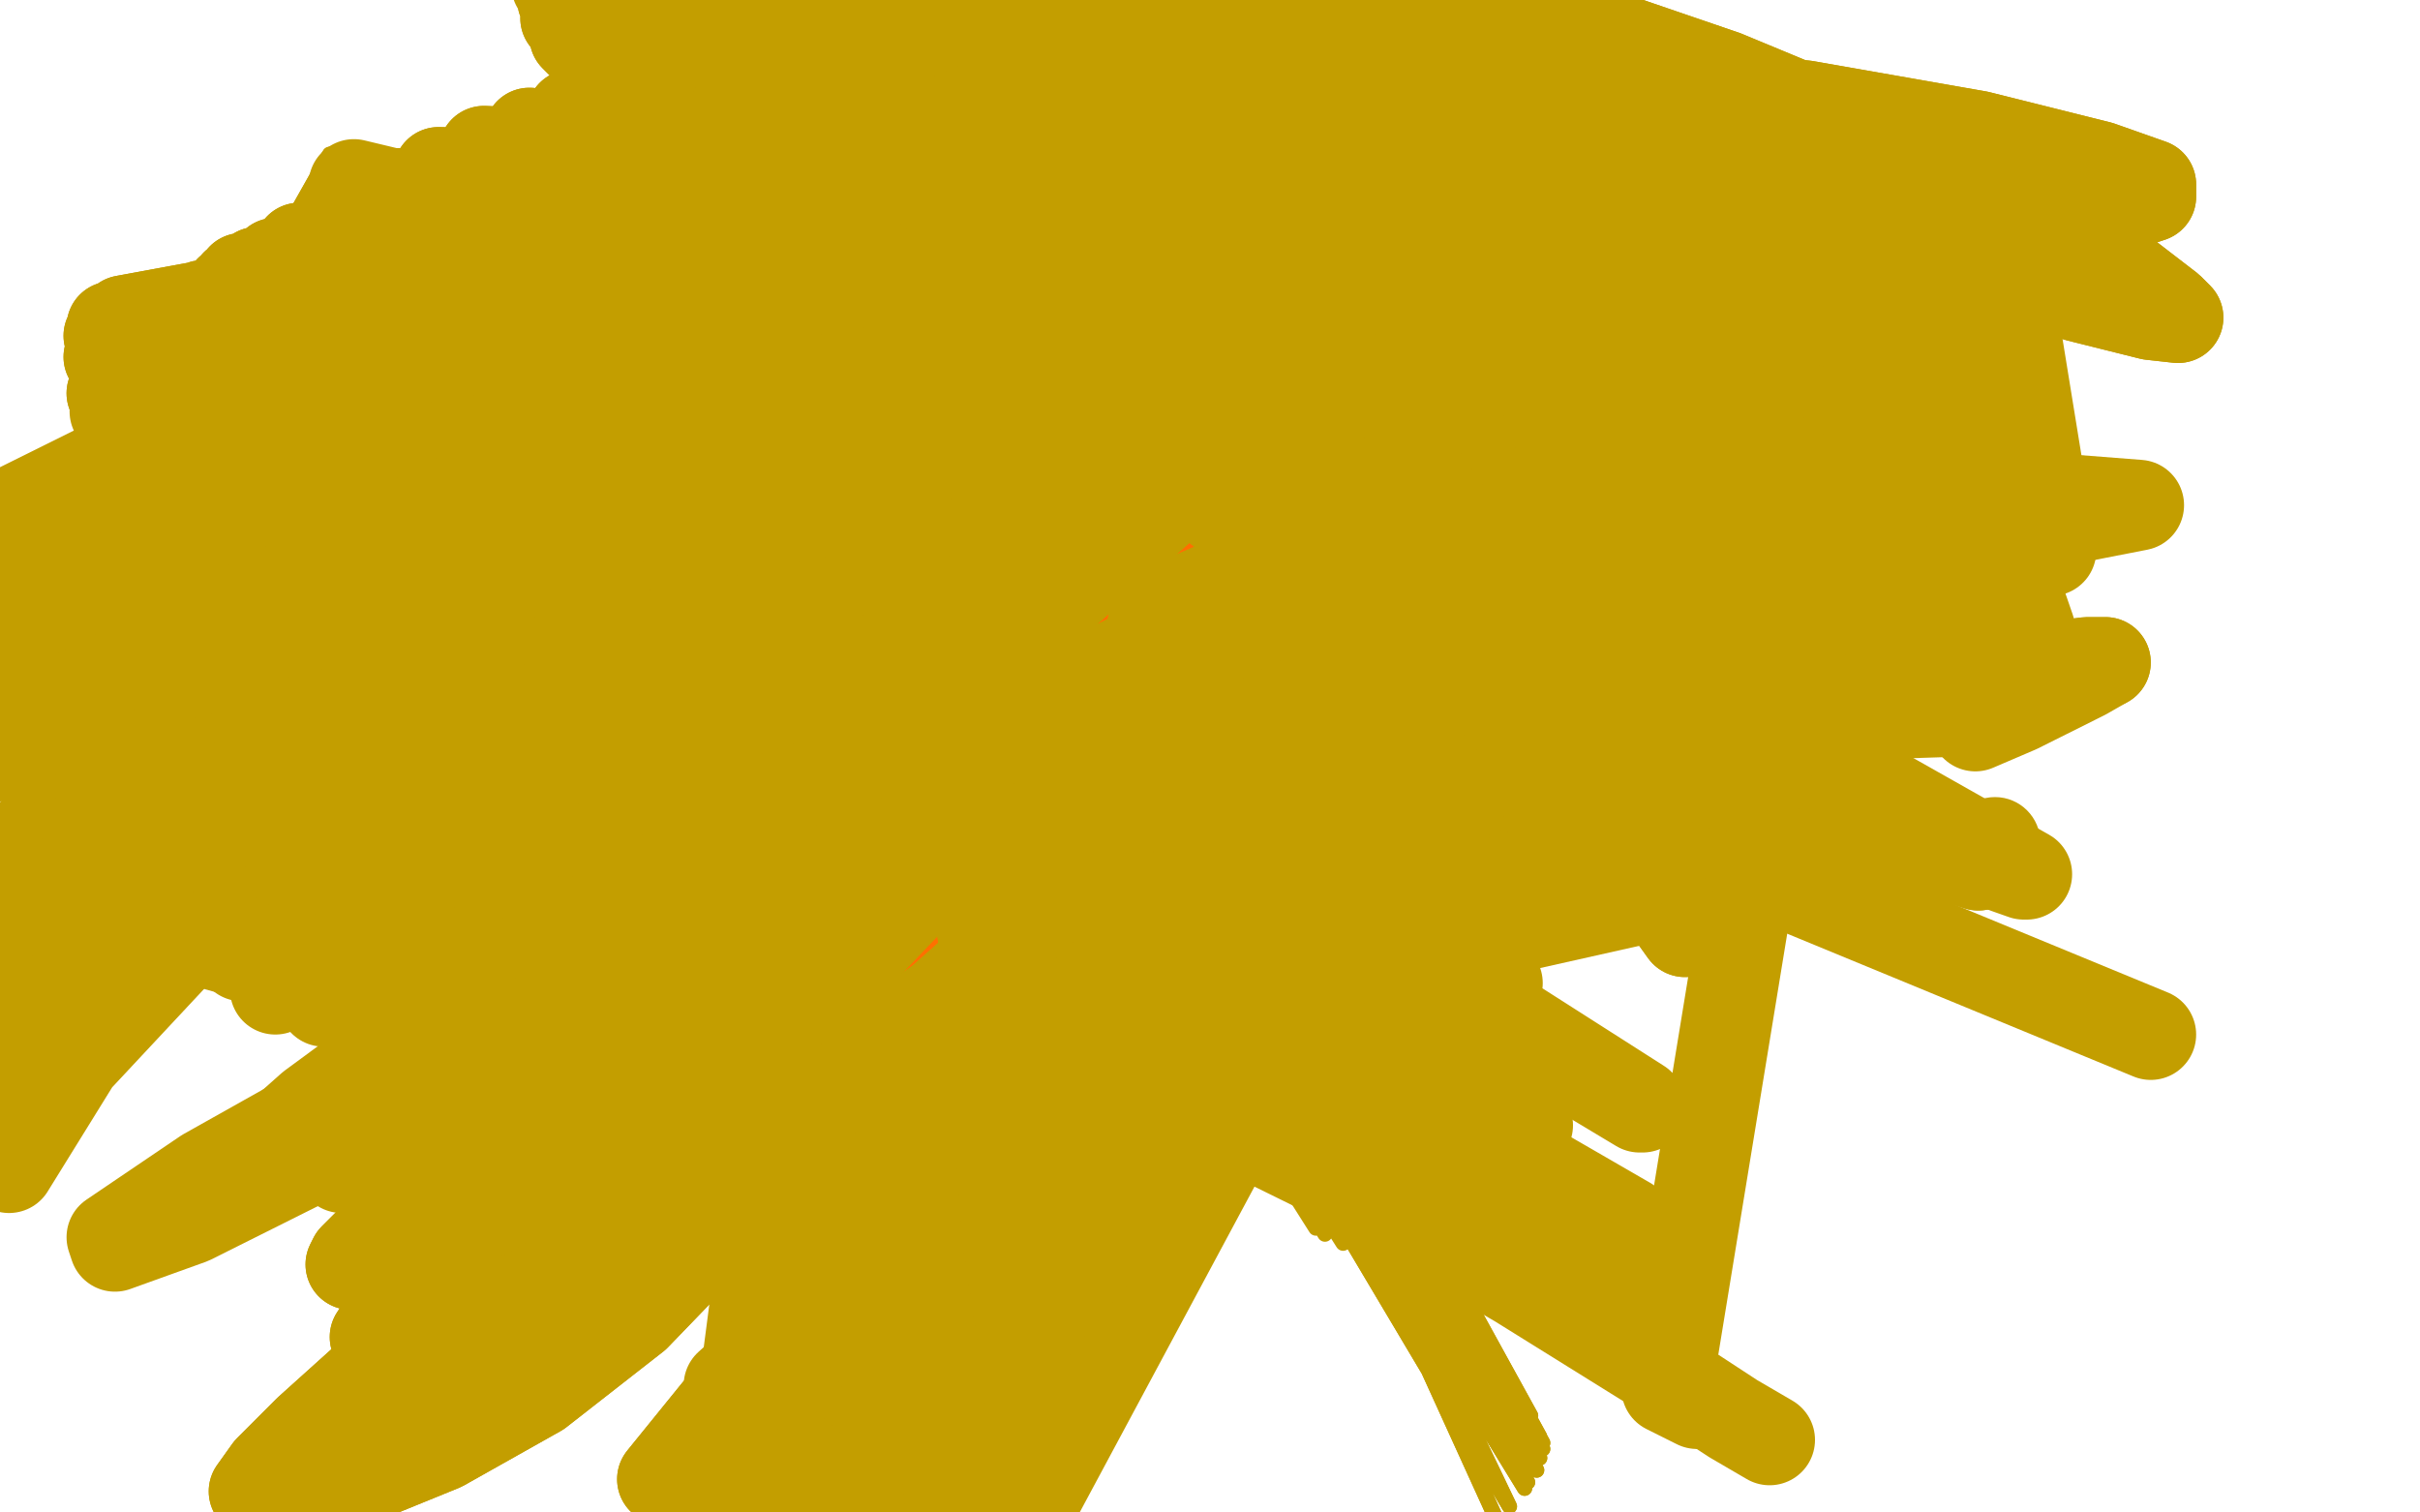 <?xml version="1.0" standalone="no"?>
<!DOCTYPE svg PUBLIC "-//W3C//DTD SVG 1.1//EN"
"http://www.w3.org/Graphics/SVG/1.1/DTD/svg11.dtd">

<svg width="800" height="500" version="1.1" xmlns="http://www.w3.org/2000/svg" xmlns:xlink="http://www.w3.org/1999/xlink" style="stroke-antialiasing: false"><desc>This SVG has been created on https://colorillo.com/</desc><rect x='0' y='0' width='800' height='500' style='fill: rgb(255,255,255); stroke-width:0' /><polyline points="494,505 495,503 495,503 307,90 307,90 109,51 109,51 35,182 35,182 216,22 216,22 499,498 499,498 304,91 304,91 109,54 109,54 35,185 35,185 216,22 216,22 504,492 301,92 108,58 35,189 216,22 505,490 300,92 108,59 36,190 216,22 508,486 299,92 108,59 37,191 216,22 509,482 299,91 108,60 37,193 216,22 510,479 299,91 108,60 38,195 216,22 510,477 299,91 108,60 38,196 216,22 509,475 299,91 108,60 39,197 216,22 506,470 299,92 108,61 40,198 217,22 506,468 299,92 108,61 40,198 217,22 501,462 301,93 108,62 42,202 217,23 499,459 303,95 108,63 45,205 218,25 498,457 305,96 109,64 46,206 219,26 493,452 311,101 109,67 51,212 220,31 489,449 316,104 110,70 54,216 221,34 487,447 318,105 110,70 55,217 221,35 482,443 322,109 111,73 58,221 222,38 475,436 327,115 113,78 63,230 222,44 470,431 331,120 114,82 68,238 222,48 465,427 335,126 116,88 74,246 223,53 460,424 339,132 119,94 80,256 224,59 454,419 343,139 122,103 85,267 226,66" style="fill: none; stroke: #c39e00; stroke-width: 5; stroke-linejoin: round; stroke-linecap: round; stroke-antialiasing: false; stroke-antialias: 0; opacity: 1.0"/>
<polyline points="494,505 495,503 495,503 307,90 307,90 109,51 109,51 35,182 35,182 216,22 216,22 499,498 499,498 304,91 304,91 109,54 109,54 35,185 35,185 216,22 504,492 301,92 108,58 35,189 216,22 505,490 300,92 108,59 36,190 216,22 508,486 299,92 108,59 37,191 216,22 509,482 299,91 108,60 37,193 216,22 510,479 299,91 108,60 38,195 216,22 510,477 299,91 108,60 38,196 216,22 509,475 299,91 108,60 39,197 216,22 506,470 299,92 108,61 40,198 217,22 506,468 299,92 108,61 40,198 217,22 501,462 301,93 108,62 42,202 217,23 499,459 303,95 108,63 45,205 218,25 498,457 305,96 109,64 46,206 219,26 493,452 311,101 109,67 51,212 220,31 489,449 316,104 110,70 54,216 221,34 487,447 318,105 110,70 55,217 221,35 482,443 322,109 111,73 58,221 222,38 475,436 327,115 113,78 63,230 222,44 470,431 331,120 114,82 68,238 222,48 465,427 335,126 116,88 74,246 223,53 460,424 339,132 119,94 80,256 224,59 454,419 343,139 122,103 85,267 226,66 452,417 346,143 124,107 89,273 227,69 444,411 350,152 132,124 98,295 232,82 438,408 352,159 139,139 105,311 236,92 435,406 354,163 143,146 109,319 240,97" style="fill: none; stroke: #c39e00; stroke-width: 5; stroke-linejoin: round; stroke-linecap: round; stroke-antialiasing: false; stroke-antialias: 0; opacity: 1.0"/>
<polyline points="11,250 13,251 13,251 69,119 69,119 458,399 458,399 305,146 305,146 182,70 182,70 21,257 21,257 70,120 70,120 458,401 458,401 316,156 316,156 193,76 193,76 59,276 59,276 74,121 74,121 455,402 455,402 339,187 339,187 214,92 214,92 82,286 82,286 81,125 81,125 454,403 454,403 353,210 353,210 227,102 227,102 101,293 101,293 93,130 93,130 452,405 452,405 365,234 365,234 239,111 239,111" style="fill: none; stroke: #c39e00; stroke-width: 5; stroke-linejoin: round; stroke-linecap: round; stroke-antialiasing: false; stroke-antialias: 0; opacity: 1.0"/>
<polyline points="11,250 13,251 13,251 69,119 69,119 458,399 458,399 305,146 305,146 182,70 182,70 21,257 21,257 70,120 70,120 458,401 458,401 316,156 316,156 193,76 193,76 59,276 59,276 74,121 74,121 455,402 455,402 339,187 339,187 214,92 214,92 82,286 82,286 81,125 81,125 454,403 454,403 353,210 353,210 227,102 227,102 101,293 101,293 93,130 93,130 452,405 452,405 365,234 365,234 239,111 117,299 104,135 450,406 375,260 251,119 131,305 115,139 448,407 383,288 262,128 138,306 120,141 447,408 387,302 269,132 152,313 131,146 446,409 391,331 280,141" style="fill: none; stroke: #c39e00; stroke-width: 5; stroke-linejoin: round; stroke-linecap: round; stroke-antialiasing: false; stroke-antialias: 0; opacity: 1.0"/>
<polyline points="67,136 77,133 77,133 -50,196 -50,196 388,268 388,268 89,131 89,131 -49,196 -49,196 389,267 389,267 106,130 -28,197 391,266 124,130 0,198 394,264 143,131 28,200 397,262 163,134 54,202 399,260 8,278 182,137 79,205 400,259 27,280 -18,392 198,141 102,208 400,258 48,280 -12,390 216,146 122,210 401,258 68,281 3,386" style="fill: none; stroke: #c39e00; stroke-width: 30; stroke-linejoin: round; stroke-linecap: round; stroke-antialiasing: false; stroke-antialias: 0; opacity: 1.0"/>
<polyline points="296,200 307,213 307,213 220,255 220,255 399,256 399,256 137,304 137,304 113,386 113,386 203,341 203,341" style="fill: none; stroke: #c39e00; stroke-width: 30; stroke-linejoin: round; stroke-linecap: round; stroke-antialiasing: false; stroke-antialias: 0; opacity: 1.0"/>
<polyline points="313,331 313,331 313,331 268,287 268,287 398,258 398,258 180,315 180,315 157,392 157,392 228,343 228,343 313,331 313,331 274,288 274,288 398,258 398,258 186,316 186,316 162,392 162,392 234,343 234,343 313,331 313,331 279,288 279,288 397,260 397,260 190,315 190,315 162,392 162,392 234,343 234,343 312,329 312,329 279,284 279,284 397,261 397,261 191,315 191,315 162,391 162,391 234,343 234,343 309,318 309,318 397,261 397,261 191,312 191,312 162,390 162,390 234,342 234,342 301,301 301,301 396,264 396,264 158,381 158,381 224,329 224,329 271,258 271,258 396,269 396,269 193,293 193,293" style="fill: none; stroke: #c39e00; stroke-width: 30; stroke-linejoin: round; stroke-linecap: round; stroke-antialiasing: false; stroke-antialias: 0; opacity: 1.0"/>
<polyline points="313,331 313,331 313,331 268,287 268,287 398,258 398,258 180,315 180,315 157,392 157,392 228,343 228,343 313,331 313,331 274,288 274,288 398,258 398,258 186,316 186,316 162,392 162,392 234,343 234,343 313,331 313,331 279,288 279,288 397,260 397,260 190,315 190,315 162,392 162,392 234,343 234,343 312,329 312,329 279,284 279,284 397,261 397,261 191,315 191,315 162,391 162,391 234,343 234,343 309,318 309,318 397,261 397,261 191,312 191,312 162,390 162,390 234,342 234,342 301,301 301,301 396,264 396,264 158,381 158,381 224,329 224,329 271,258 271,258 396,269 396,269 193,293 260,242 396,271 181,278" style="fill: none; stroke: #c39e00; stroke-width: 30; stroke-linejoin: round; stroke-linecap: round; stroke-antialiasing: false; stroke-antialias: 0; opacity: 1.0"/>
<circle cx="160.5" cy="126.5" r="15" style="fill: #c39e00; stroke-antialiasing: false; stroke-antialias: 0; opacity: 1.0"/>
<polyline points="165,121 43,165 293,104 13,301 178,112 45,166 313,106 18,303 200,103 54,168 345,114 31,305 226,98 72,170 380,126 53,308 253,100 100,174 414,143 80,316 268,102 116,176 430,153 94,321" style="fill: none; stroke: #c39e00; stroke-width: 30; stroke-linejoin: round; stroke-linecap: round; stroke-antialiasing: false; stroke-antialias: 0; opacity: 1.0"/>
<polyline points="381,138 395,144 395,144 297,239 297,239 558,264 558,264 228,363 228,363 405,150 405,150 313,252 313,252 567,282 567,282 236,364 236,364 409,152 409,152 318,258 318,258 570,291 570,291 240,365 240,365" style="fill: none; stroke: #c39e00; stroke-width: 30; stroke-linejoin: round; stroke-linecap: round; stroke-antialiasing: false; stroke-antialias: 0; opacity: 1.0"/>
<polyline points="355,126 372,130 372,130 91,327 91,327 224,90 224,90 100,177 100,177 494,364 494,364 383,133 383,133 107,331 107,331 236,95 236,95 108,178 108,178 493,364 493,364" style="fill: none; stroke: #c39e00; stroke-width: 30; stroke-linejoin: round; stroke-linecap: round; stroke-antialiasing: false; stroke-antialias: 0; opacity: 1.0"/>
<polyline points="100,297 99,302 99,302 482,331 482,331 191,74 191,74 96,163 96,163 336,91 336,91 104,315 104,315 482,331 482,331 195,74 195,74 100,165 100,165 342,96 342,96 119,334 119,334 481,331 481,331 206,74 206,74 116,176 116,176 356,103 356,103 138,355 138,355 479,332 479,332 224,78 224,78 141,191 141,191 374,113 374,113" style="fill: none; stroke: #c39e00; stroke-width: 30; stroke-linejoin: round; stroke-linecap: round; stroke-antialiasing: false; stroke-antialias: 0; opacity: 1.0"/>
<polyline points="100,297 99,302 99,302 482,331 482,331 191,74 191,74 96,163 96,163 336,91 336,91 104,315 104,315 482,331 482,331 195,74 195,74 100,165 100,165 342,96 342,96 119,334 119,334 481,331 481,331 206,74 206,74 116,176 116,176 356,103 356,103 138,355 138,355 479,332 479,332 224,78 224,78 141,191 141,191 374,113 148,364 478,333 234,81 156,199 383,119" style="fill: none; stroke: #c39e00; stroke-width: 30; stroke-linejoin: round; stroke-linecap: round; stroke-antialiasing: false; stroke-antialias: 0; opacity: 1.0"/>
<polyline points="119,301 126,301 126,301 381,141 381,141 504,372 504,372 131,301 131,301 390,142 390,142 505,372 505,372" style="fill: none; stroke: #c39e00; stroke-width: 30; stroke-linejoin: round; stroke-linecap: round; stroke-antialiasing: false; stroke-antialias: 0; opacity: 1.0"/>
<polyline points="165,302 184,307 184,307 450,162 450,162 333,125 333,125 240,197 240,197 205,316 469,174 350,137 258,208 229,327 491,193 374,155 283,223 251,340 515,217 398,176 309,241 271,352 537,241 423,200 333,258 289,364 558,270 448,225 354,273" style="fill: none; stroke: #c39e00; stroke-width: 30; stroke-linejoin: round; stroke-linecap: round; stroke-antialiasing: false; stroke-antialias: 0; opacity: 1.0"/>
<polyline points="165,302 184,307 184,307 450,162 450,162 333,125 333,125 240,197 205,316 469,174 350,137 258,208 229,327 491,193 374,155 283,223 251,340 515,217 398,176 309,241 271,352 537,241 423,200 333,258 289,364 558,270 448,225 354,273 298,369 568,285 460,237 365,281" style="fill: none; stroke: #c39e00; stroke-width: 30; stroke-linejoin: round; stroke-linecap: round; stroke-antialiasing: false; stroke-antialias: 0; opacity: 1.0"/>
<polyline points="409,261 401,258 401,258 374,246 374,246 323,228 323,228 264,211 264,211 216,202 216,202 188,198 188,198 175,197 175,197 182,198 218,208 284,230 355,258 415,284 459,306 485,319 495,325 491,321 465,306 420,284 362,258 305,238 262,225 237,219 229,219 248,226 303,247 376,278 445,311 495,339 527,357 542,366 543,366 542,365 495,335 446,308 363,276 338,269 294,258 267,253 255,252 264,260 303,283 391,334 443,367 475,388 482,394 483,399 469,392 432,374 380,350 296,319 251,308 237,307 217,305 219,306 247,313 337,334 378,349 452,377 508,401 542,415 553,417 538,404 493,378 427,348 355,325 295,311 255,306 237,306 247,312 293,325 368,350 480,397 504,408 539,425 555,431 549,425 517,404 465,377 406,353 352,336 315,327 296,323 297,325 324,335 377,357 442,389 502,424 547,452 573,469 585,476" style="fill: none; stroke: #c39e00; stroke-width: 30; stroke-linejoin: round; stroke-linecap: round; stroke-antialiasing: false; stroke-antialias: 0; opacity: 1.0"/>
<polyline points="561,464 551,459 551,459 607,117 607,117" style="fill: none; stroke: #c39e00; stroke-width: 30; stroke-linejoin: round; stroke-linecap: round; stroke-antialiasing: false; stroke-antialias: 0; opacity: 1.0"/>
<polyline points="609,203 612,203 612,203 615,202 615,202" style="fill: none; stroke: #c39e00; stroke-width: 30; stroke-linejoin: round; stroke-linecap: round; stroke-antialiasing: false; stroke-antialias: 0; opacity: 1.0"/>
<polyline points="618,191 617,191 617,191 616,192 616,192 614,193 614,193 612,193 612,193" style="fill: none; stroke: #c39e00; stroke-width: 30; stroke-linejoin: round; stroke-linecap: round; stroke-antialiasing: false; stroke-antialias: 0; opacity: 1.0"/>
<polyline points="612,199 615,202 615,202" style="fill: none; stroke: #c39e00; stroke-width: 30; stroke-linejoin: round; stroke-linecap: round; stroke-antialiasing: false; stroke-antialias: 0; opacity: 1.0"/>
<polyline points="659,224 664,223 672,222 682,220 690,219 694,219 696,219 696,219" style="fill: none; stroke: #c39e00; stroke-width: 30; stroke-linejoin: round; stroke-linecap: round; stroke-antialiasing: false; stroke-antialias: 0; opacity: 1.0"/>
<polyline points="664,223 672,222 682,220 690,219 694,219 696,219 696,219 689,223 667,234 653,240" style="fill: none; stroke: #c39e00; stroke-width: 30; stroke-linejoin: round; stroke-linecap: round; stroke-antialiasing: false; stroke-antialias: 0; opacity: 1.0"/>
<polyline points="613,233 613,234 613,234 613,233 613,233 613,232 613,232 613,233 613,233" style="fill: none; stroke: #c39e00; stroke-width: 30; stroke-linejoin: round; stroke-linecap: round; stroke-antialiasing: false; stroke-antialias: 0; opacity: 1.0"/>
<circle cx="659.5" cy="278.5" r="15" style="fill: #c39e00; stroke-antialiasing: false; stroke-antialias: 0; opacity: 1.0"/>
<polyline points="467,220 431,208 431,208 654,286 654,286 393,193 393,193 654,286 654,286 355,180 355,180 654,286 654,286 316,171 316,171 654,286 654,286 283,165 283,165 654,286 654,286" style="fill: none; stroke: #c39e00; stroke-width: 30; stroke-linejoin: round; stroke-linecap: round; stroke-antialiasing: false; stroke-antialias: 0; opacity: 1.0"/>
<polyline points="467,220 431,208 431,208 654,286 654,286 393,193 393,193 654,286 654,286 355,180 355,180 654,286 654,286 316,171 316,171 654,286 654,286 283,165 283,165 654,286 268,163 654,286" style="fill: none; stroke: #c39e00; stroke-width: 30; stroke-linejoin: round; stroke-linecap: round; stroke-antialiasing: false; stroke-antialias: 0; opacity: 1.0"/>
<polyline points="452,219 499,229 499,229 669,289 669,289 534,235 534,235 669,289 669,289 555,236 555,236 669,289 669,289 564,233 564,233 669,289 669,289 562,228 562,228 670,289 670,289 548,222 548,222 669,289 669,289 536,217 536,217 669,289 669,289" style="fill: none; stroke: #c39e00; stroke-width: 30; stroke-linejoin: round; stroke-linecap: round; stroke-antialiasing: false; stroke-antialias: 0; opacity: 1.0"/>
<polyline points="316,179 323,182 323,182 711,342 711,342" style="fill: none; stroke: #c39e00; stroke-width: 30; stroke-linejoin: round; stroke-linecap: round; stroke-antialiasing: false; stroke-antialias: 0; opacity: 1.0"/>
<polyline points="570,198 566,196 566,196 549,185 549,185 514,165 514,165 454,139 454,139 376,115 376,115 293,96 293,96 226,84 226,84 181,79 160,78 163,79 197,83 262,92 350,109 441,133 508,154 551,170 581,184 597,193 602,196 596,192 570,178 525,155 327,524 466,127 314,529 406,101 298,532 355,81 281,532 320,68 266,532 303,63 252,531 298,60 237,528" style="fill: none; stroke: #c39e00; stroke-width: 30; stroke-linejoin: round; stroke-linecap: round; stroke-antialiasing: false; stroke-antialias: 0; opacity: 1.0"/>
<polyline points="466,128 493,151 493,151 219,489 219,489 514,171 514,171 227,481 227,481" style="fill: none; stroke: #c39e00; stroke-width: 30; stroke-linejoin: round; stroke-linecap: round; stroke-antialiasing: false; stroke-antialias: 0; opacity: 1.0"/>
<polyline points="466,128 493,151 493,151 219,489 219,489 514,171 514,171 227,481 528,184 236,471 534,191 240,462 536,193 241,458" style="fill: none; stroke: #c39e00; stroke-width: 30; stroke-linejoin: round; stroke-linecap: round; stroke-antialiasing: false; stroke-antialias: 0; opacity: 1.0"/>
<polyline points="374,126 399,143 399,143 707,167 707,167 96,286 96,286" style="fill: none; stroke: #c39e00; stroke-width: 30; stroke-linejoin: round; stroke-linecap: round; stroke-antialiasing: false; stroke-antialias: 0; opacity: 1.0"/>
<polyline points="263,42 247,35 247,35 652,153 652,153 671,208 671,208 240,31 240,31 651,152 651,152 671,208 671,208 -12,246 -12,246 240,29 240,29 651,151 651,151 671,208 671,208 -12,247 -12,247" style="fill: none; stroke: #c39e00; stroke-width: 30; stroke-linejoin: round; stroke-linecap: round; stroke-antialiasing: false; stroke-antialias: 0; opacity: 1.0"/>
<polyline points="256,33 294,46 294,46 653,153 653,153 563,130 563,130 -10,248 -10,248 342,66 342,66 655,154 655,154 563,130 563,130 -7,249 -7,249" style="fill: none; stroke: #c39e00; stroke-width: 30; stroke-linejoin: round; stroke-linecap: round; stroke-antialiasing: false; stroke-antialias: 0; opacity: 1.0"/>
<polyline points="256,33 294,46 294,46 653,153 653,153 563,130 563,130 -10,248 -10,248 342,66 342,66 655,154 655,154 563,130 563,130 -7,249 384,89 656,154 563,131 -3,249 402,100 657,154 563,131 -1,250" style="fill: none; stroke: #c39e00; stroke-width: 30; stroke-linejoin: round; stroke-linecap: round; stroke-antialiasing: false; stroke-antialias: 0; opacity: 1.0"/>
<polyline points="426,129 426,132 426,132 665,193 665,193 566,138 566,138 12,252 12,252" style="fill: none; stroke: #c39e00; stroke-width: 30; stroke-linejoin: round; stroke-linecap: round; stroke-antialiasing: false; stroke-antialias: 0; opacity: 1.0"/>
<polyline points="409,138 409,138 409,138 663,193 663,193 562,139 562,139 16,253 16,253" style="fill: none; stroke: #c39e00; stroke-width: 30; stroke-linejoin: round; stroke-linecap: round; stroke-antialiasing: false; stroke-antialias: 0; opacity: 1.0"/>
<polyline points="389,130 380,126 380,126 638,167 638,167 544,142 544,142 22,255 22,255 652,235 652,235" style="fill: none; stroke: #c39e00; stroke-width: 30; stroke-linejoin: round; stroke-linecap: round; stroke-antialiasing: false; stroke-antialias: 0; opacity: 1.0"/>
<polyline points="294,91 271,83 271,83 612,170 612,170 513,147 513,147 33,260 33,260 624,225 624,225" style="fill: none; stroke: #c39e00; stroke-width: 30; stroke-linejoin: round; stroke-linecap: round; stroke-antialiasing: false; stroke-antialias: 0; opacity: 1.0"/>
<polyline points="190,66 163,63 163,63 605,232 605,232 491,154 491,154 52,266 52,266 596,180 596,180 140,62 140,62 603,230 603,230 486,156 486,156 55,267 55,267 589,174 589,174" style="fill: none; stroke: #c39e00; stroke-width: 30; stroke-linejoin: round; stroke-linecap: round; stroke-antialiasing: false; stroke-antialias: 0; opacity: 1.0"/>
<polyline points="190,66 163,63 163,63 605,232 605,232 491,154 491,154 52,266 52,266 596,180 596,180 140,62 140,62 603,230 603,230 486,156 486,156 55,267 55,267 589,174 117,61 602,229 481,157 60,267 583,169" style="fill: none; stroke: #c39e00; stroke-width: 30; stroke-linejoin: round; stroke-linecap: round; stroke-antialiasing: false; stroke-antialias: 0; opacity: 1.0"/>
<polyline points="108,112 111,111 111,111 569,78 569,78 657,105 657,105 666,179 666,179 115,109 115,109 558,80 558,80 648,105 648,105 657,177 657,177" style="fill: none; stroke: #c39e00; stroke-width: 30; stroke-linejoin: round; stroke-linecap: round; stroke-antialiasing: false; stroke-antialias: 0; opacity: 1.0"/>
<polyline points="186,117 191,116 191,116 571,77 571,77 678,182 678,182 665,102 665,102 216,113 216,113 557,83 557,83 664,178 664,178 646,104 646,104" style="fill: none; stroke: #c39e00; stroke-width: 30; stroke-linejoin: round; stroke-linecap: round; stroke-antialiasing: false; stroke-antialias: 0; opacity: 1.0"/>
<polyline points="290,77 290,77 290,77 616,107 616,107 290,77 290,77 614,107 614,107" style="fill: none; stroke: #c39e00; stroke-width: 30; stroke-linejoin: round; stroke-linecap: round; stroke-antialiasing: false; stroke-antialias: 0; opacity: 1.0"/>
<polyline points="245,63 245,63 245,63 244,62 244,62 244,59 244,59 243,57 243,55 243,54 242,53 240,52 236,49 229,44" style="fill: none; stroke: #c39e00; stroke-width: 30; stroke-linejoin: round; stroke-linecap: round; stroke-antialiasing: false; stroke-antialias: 0; opacity: 1.0"/>
<polyline points="195,17 190,12 190,12 427,12 427,12 187,6 187,6 416,12 416,12 186,0 186,0 394,11 394,11" style="fill: none; stroke: #c39e00; stroke-width: 30; stroke-linejoin: round; stroke-linecap: round; stroke-antialiasing: false; stroke-antialias: 0; opacity: 1.0"/>
<polyline points="195,17 190,12 190,12 427,12 427,12 187,6 187,6 416,12 416,12 186,0 186,0 394,11 184,-5 364,11 182,-10 327,10 180,-12 308,10" style="fill: none; stroke: #c39e00; stroke-width: 30; stroke-linejoin: round; stroke-linecap: round; stroke-antialiasing: false; stroke-antialias: 0; opacity: 1.0"/>
<polyline points="296,193 296,193 296,193 305,112 305,112 296,193 296,193 310,119 310,119" style="fill: none; stroke: #c39e00; stroke-width: 30; stroke-linejoin: round; stroke-linecap: round; stroke-antialiasing: false; stroke-antialias: 0; opacity: 1.0"/>
<polyline points="392,75 394,74 394,74 406,71 428,68 458,65 491,63 527,64 559,65 583,67 596,69 600,70 590,69 553,68 495,67 430,68" style="fill: none; stroke: #c39e00; stroke-width: 30; stroke-linejoin: round; stroke-linecap: round; stroke-antialiasing: false; stroke-antialias: 0; opacity: 1.0"/>
<polyline points="370,70 319,74 201,29 279,76 203,31 255,76 204,33 248,76 206,34 263,72 201,35 305,66 189,38 363,63 175,44 422,63 160,50 469,64 145,57 501,67 132,64 517,70 120,70 524,71 109,77 523,72 99,82 508,72 91,87 473,73 85,90 417,75 80,92 348,78 78,94 279,84 76,96 220,91 74,98 182,95 71,100 166,95 67,101 173,89 59,103 206,77 49,105 258,66 41,106 315,60 37,108 366,59 36,111 404,61 36,118 431,64 37,130" style="fill: none; stroke: #c39e00; stroke-width: 30; stroke-linejoin: round; stroke-linecap: round; stroke-antialiasing: false; stroke-antialias: 0; opacity: 1.0"/>
<polyline points="319,74 201,29 279,76 203,31 255,76 204,33 248,76 206,34 263,72 201,35 305,66 189,38 363,63 175,44 422,63 160,50 469,64 145,57 501,67 132,64 517,70 120,70 524,71 109,77 523,72 99,82 508,72 91,87 473,73 85,90 417,75 80,92 348,78 78,94 279,84 76,96 220,91 74,98 182,95 71,100 166,95 67,101 173,89 59,103 206,77 49,105 258,66 41,106 315,60 37,108 366,59 36,111 404,61 36,118 431,64 37,130 441,66 38,136" style="fill: none; stroke: #c39e00; stroke-width: 30; stroke-linejoin: round; stroke-linecap: round; stroke-antialiasing: false; stroke-antialias: 0; opacity: 1.0"/>
<polyline points="242,38 242,38 242,38 245,38 245,38 257,39 257,39 279,41 279,41 309,45 309,45 344,51 344,51 381,59 381,59" style="fill: none; stroke: #c39e00; stroke-width: 30; stroke-linejoin: round; stroke-linecap: round; stroke-antialiasing: false; stroke-antialias: 0; opacity: 1.0"/>
<polyline points="242,38 242,38 242,38 245,38 245,38 257,39 257,39 279,41 279,41 309,45 309,45 344,51 344,51 381,59 415,68 430,73" style="fill: none; stroke: #c39e00; stroke-width: 30; stroke-linejoin: round; stroke-linecap: round; stroke-antialiasing: false; stroke-antialias: 0; opacity: 1.0"/>
<polyline points="255,38 256,38 256,38 259,38 259,38 271,38 271,38 293,38 293,38 320,39 320,39 352,42 352,42 385,46 385,46" style="fill: none; stroke: #c39e00; stroke-width: 30; stroke-linejoin: round; stroke-linecap: round; stroke-antialiasing: false; stroke-antialias: 0; opacity: 1.0"/>
<polyline points="255,38 256,38 256,38 259,38 259,38 271,38 271,38 293,38 293,38 320,39 320,39 352,42 352,42 385,46 418,51 450,61 480,72 494,78" style="fill: none; stroke: #c39e00; stroke-width: 30; stroke-linejoin: round; stroke-linecap: round; stroke-antialiasing: false; stroke-antialias: 0; opacity: 1.0"/>
<polyline points="468,124 463,130 463,130 447,144 447,144 416,167 416,167 372,198 372,198 319,239 319,239 257,286 257,286 186,336 186,336" style="fill: none; stroke: #c39e00; stroke-width: 30; stroke-linejoin: round; stroke-linecap: round; stroke-antialiasing: false; stroke-antialias: 0; opacity: 1.0"/>
<polyline points="468,124 463,130 463,130 447,144 447,144 416,167 416,167 372,198 372,198 319,239 319,239 257,286 257,286 186,336 115,377 63,403 38,412 37,409 68,388 141,347 189,322" style="fill: none; stroke: #c39e00; stroke-width: 30; stroke-linejoin: round; stroke-linecap: round; stroke-antialiasing: false; stroke-antialias: 0; opacity: 1.0"/>
<polyline points="512,173 506,176 506,176 488,184 488,184 447,198 447,198 383,220 383,220 306,248 306,248 228,284 228,284 156,327 156,327" style="fill: none; stroke: #c39e00; stroke-width: 30; stroke-linejoin: round; stroke-linecap: round; stroke-antialiasing: false; stroke-antialias: 0; opacity: 1.0"/>
<polyline points="512,173 506,176 506,176 488,184 488,184 447,198 447,198 383,220 383,220 306,248 306,248 228,284 228,284 156,327 103,366 76,390 74,397 100,381 156,342 191,317" style="fill: none; stroke: #c39e00; stroke-width: 30; stroke-linejoin: round; stroke-linecap: round; stroke-antialiasing: false; stroke-antialias: 0; opacity: 1.0"/>
<polyline points="395,137 395,137 395,137 394,139 394,139 390,143 390,143 380,150 380,150 365,160 365,160 349,167 349,167 337,170 337,170" style="fill: none; stroke: #c39e00; stroke-width: 30; stroke-linejoin: round; stroke-linecap: round; stroke-antialiasing: false; stroke-antialias: 0; opacity: 1.0"/>
<polyline points="395,137 395,137 395,137 394,139 394,139 390,143 390,143 380,150 380,150 365,160 365,160 349,167 349,167 337,170 331,168 329,162 330,157" style="fill: none; stroke: #c39e00; stroke-width: 30; stroke-linejoin: round; stroke-linecap: round; stroke-antialiasing: false; stroke-antialias: 0; opacity: 1.0"/>
<polyline points="482,109 487,117 487,117 143,420 143,420 496,130 496,130 153,425 153,425 505,143 505,143 167,429 167,429 510,152 510,152 181,431 181,431 510,159 510,159 191,429 191,429 506,165 506,165 198,424 198,424" style="fill: none; stroke: #ff6f00; stroke-width: 30; stroke-linejoin: round; stroke-linecap: round; stroke-antialiasing: false; stroke-antialias: 0; opacity: 1.0"/>
<polyline points="482,109 487,117 487,117 143,420 143,420 496,130 496,130 153,425 153,425 505,143 505,143 167,429 167,429 510,152 510,152 181,431 181,431 510,159 510,159 191,429 191,429 506,165 506,165 198,424 500,171 205,417 489,180 215,409 473,194 227,402 458,211 242,401 446,230 264,408 439,258 294,423 437,274 311,432" style="fill: none; stroke: #ff6f00; stroke-width: 30; stroke-linejoin: round; stroke-linecap: round; stroke-antialiasing: false; stroke-antialias: 0; opacity: 1.0"/>
<polyline points="431,250 428,268 428,268 422,288 422,288 413,308 413,308 400,323 400,323 385,333 385,333 366,335 366,335 350,331 350,331 336,323 327,313 325,303 330,291 341,277 356,260 376,243 399,228 425,217 450,213 471,215 482,223 484,234 475,244 454,254 425,262 391,269 355,275 324,280 298,284 281,286 275,286 277,284 289,279 311,272 338,264 366,258 391,252 412,249 426,249 434,255 432,275 419,315 396,363 368,407 339,442 313,463 292,466 276,452 269,426 271,399 283,372 301,345 327,318 357,290 387,265 418,244 443,228 461,220 473,219 476,223 473,236 460,258 441,286 419,318 396,351 375,380 357,401 346,413 339,418 337,415 343,402 357,378 374,347 393,314 412,280 430,250 445,225 455,208 461,197 463,193 461,195 452,205 435,227 412,257 388,288 366,318 349,344 336,362 328,374 324,381 324,383 324,383 327,381 331,378 339,369 350,353 363,334 374,314 385,293 394,275 400,258 405,246 409,238 409,233 409,232 407,234 402,243 389,263 370,292 351,324 332,357 315,385 297,409 279,429" style="fill: none; stroke: #c39e00; stroke-width: 30; stroke-linejoin: round; stroke-linecap: round; stroke-antialiasing: false; stroke-antialias: 0; opacity: 1.0"/>
<polyline points="431,250 428,268 428,268 422,288 422,288 413,308 413,308 400,323 400,323 385,333 385,333 366,335 366,335 350,331 336,323 327,313 325,303 330,291 341,277 356,260 376,243 399,228 425,217 450,213 471,215 482,223 484,234 475,244 454,254 425,262 391,269 355,275 324,280 298,284 281,286 275,286 277,284 289,279 311,272 338,264 366,258 391,252 412,249 426,249 434,255 432,275 419,315 396,363 368,407 339,442 313,463 292,466 276,452 269,426 271,399 283,372 301,345 327,318 357,290 387,265 418,244 443,228 461,220 473,219 476,223 473,236 460,258 441,286 419,318 396,351 375,380 357,401 346,413 339,418 337,415 343,402 357,378 374,347 393,314 412,280 430,250 445,225 455,208 461,197 463,193 461,195 452,205 435,227 412,257 388,288 366,318 349,344 336,362 328,374 324,381 324,383 324,383 327,381 331,378 339,369 350,353 363,334 374,314 385,293 394,275 400,258 405,246 409,238 409,233 409,232 407,234 402,243 389,263 370,292 351,324 332,357 315,385 297,409 279,429 262,444 251,454 244,461 241,464 240,465" style="fill: none; stroke: #c39e00; stroke-width: 30; stroke-linejoin: round; stroke-linecap: round; stroke-antialiasing: false; stroke-antialias: 0; opacity: 1.0"/>
<polyline points="292,452 289,447 289,447 286,442 286,442 262,414 262,414 242,393 242,393 216,373 216,373 182,354 182,354 143,336 143,336" style="fill: none; stroke: #c39e00; stroke-width: 30; stroke-linejoin: round; stroke-linecap: round; stroke-antialiasing: false; stroke-antialias: 0; opacity: 1.0"/>
<polyline points="292,452 289,447 289,447 286,442 286,442 262,414 262,414 242,393 242,393 216,373 216,373 182,354 182,354 143,336 102,321 59,309 18,301 -22,295 -41,292" style="fill: none; stroke: #c39e00; stroke-width: 30; stroke-linejoin: round; stroke-linecap: round; stroke-antialiasing: false; stroke-antialias: 0; opacity: 1.0"/>
<polyline points="396,198 393,201 393,201 386,206 386,206 378,214 378,214 371,223 371,223 368,228 368,228 367,230 367,230 369,229 369,229 375,226 386,219 404,211 423,202 444,193 463,184 480,174 495,165 504,159 508,156 510,155 508,155 502,156 489,160 471,166 452,174 434,184 418,192 406,199 398,203 395,204 394,204 397,201 403,197 414,191 430,184 446,175 461,167 471,162 477,159 480,157 478,158 474,161 464,167 450,174 435,181 422,186 411,190 402,194 395,197 390,199 386,202 383,204 382,206 381,207 383,206 386,204 390,201 395,198 400,196 406,193 412,191 417,189 419,188 421,188 419,189 411,195 396,204 375,217 353,228 331,237 309,246 279,256 271,259 255,264 243,266 236,267 233,267 234,267 238,267 243,265 251,265 269,263 294,261 314,258 326,256 335,256 342,256 347,254 351,253 353,252 355,251 358,250 363,248 369,246 375,244 380,244 381,245 380,251 369,273 361,282 346,299 329,315 311,331 291,345" style="fill: none; stroke: #c39e00; stroke-width: 30; stroke-linejoin: round; stroke-linecap: round; stroke-antialiasing: false; stroke-antialias: 0; opacity: 1.0"/>
<polyline points="396,198 393,201 393,201 386,206 386,206 378,214 378,214 371,223 371,223 368,228 368,228 367,230 367,230 369,229 375,226 386,219 404,211 423,202 444,193 463,184 480,174 495,165 504,159 508,156 510,155 508,155 502,156 489,160 471,166 452,174 434,184 418,192 406,199 398,203 395,204 394,204 397,201 403,197 414,191 430,184 446,175 461,167 471,162 477,159 480,157 478,158 474,161 464,167 450,174 435,181 422,186 411,190 402,194 395,197 390,199 386,202 383,204 382,206 381,207 383,206 386,204 390,201 395,198 400,196 406,193 412,191 417,189 419,188 421,188 419,189 411,195 396,204 375,217 353,228 331,237 309,246 279,256 271,259 255,264 243,266 236,267 233,267 234,267 238,267 243,265 251,265 269,263 294,261 314,258 326,256 335,256 342,256 347,254 351,253 353,252 355,251 358,250 363,248 369,246 375,244 380,244 381,245 380,251 369,273 361,282 346,299 329,315 311,331 291,345 272,358 255,369 240,378 227,383 218,386 215,386" style="fill: none; stroke: #c39e00; stroke-width: 30; stroke-linejoin: round; stroke-linecap: round; stroke-antialiasing: false; stroke-antialias: 0; opacity: 1.0"/>
<polyline points="560,141 560,141 560,141 550,140 550,140 523,135 523,135 485,126 485,126 443,115 443,115 404,106 404,106 372,102 372,102 352,102 342,104 343,113 359,131 386,155 421,182 454,206 478,222 492,229 497,228 488,212 465,182 434,146 403,115 378,94 363,82 357,79 363,85 386,109 426,154 471,205 510,250 536,282 552,301 557,308 549,295 524,257 484,205 437,153 389,108 346,75 314,54 296,45 292,46 308,63 345,93 394,133 446,174 493,211 532,239 560,256 577,262 584,257 579,239 563,211 538,180 506,148 473,118 445,94 424,81 413,75 419,83 443,111 478,151 514,192 543,226 563,250 572,260 569,254 553,230 525,195 494,157 463,124" style="fill: none; stroke: #c39e00; stroke-width: 30; stroke-linejoin: round; stroke-linecap: round; stroke-antialiasing: false; stroke-antialias: 0; opacity: 1.0"/>
<polyline points="560,141 560,141 560,141 550,140 550,140 523,135 523,135 485,126 485,126 443,115 443,115 404,106 404,106 372,102 352,102 342,104 343,113 359,131 386,155 421,182 454,206 478,222 492,229 497,228 488,212 465,182 434,146 403,115 378,94 363,82 357,79 363,85 386,109 426,154 471,205 510,250 536,282 552,301 557,308 549,295 524,257 484,205 437,153 389,108 346,75 314,54 296,45 292,46 308,63 345,93 394,133 446,174 493,211 532,239 560,256 577,262 584,257 579,239 563,211 538,180 506,148 473,118 445,94 424,81 413,75 419,83 443,111 478,151 514,192 543,226 563,250 572,260 569,254 553,230 525,195 494,157 463,124 436,99 417,85 406,78 403,77" style="fill: none; stroke: #c39e00; stroke-width: 30; stroke-linejoin: round; stroke-linecap: round; stroke-antialiasing: false; stroke-antialias: 0; opacity: 1.0"/>
<polyline points="487,161 487,163 487,163 489,169 489,169 496,186 496,186 509,213 509,213 525,245 525,245 541,273 541,273 547,284 547,284" style="fill: none; stroke: #c39e00; stroke-width: 30; stroke-linejoin: round; stroke-linecap: round; stroke-antialiasing: false; stroke-antialias: 0; opacity: 1.0"/>
<polyline points="468,91 468,92 468,92 469,98 469,98 474,108 474,108 483,124 483,124 495,141 495,141 506,157 506,157 516,174 521,181" style="fill: none; stroke: #c39e00; stroke-width: 30; stroke-linejoin: round; stroke-linecap: round; stroke-antialiasing: false; stroke-antialias: 0; opacity: 1.0"/>
<polyline points="468,91 468,92 468,92 469,98 469,98 474,108 474,108 483,124 483,124 495,141 495,141 506,157 506,157 516,174 516,174" style="fill: none; stroke: #c39e00; stroke-width: 30; stroke-linejoin: round; stroke-linecap: round; stroke-antialiasing: false; stroke-antialias: 0; opacity: 1.0"/>
<polyline points="457,80 458,81 458,81 463,88 463,88 475,102 475,102 493,126 493,126 517,159 517,159 542,198 542,198 563,239 563,239" style="fill: none; stroke: #c39e00; stroke-width: 30; stroke-linejoin: round; stroke-linecap: round; stroke-antialiasing: false; stroke-antialias: 0; opacity: 1.0"/>
<polyline points="457,80 458,81 458,81 463,88 463,88 475,102 475,102 493,126 493,126 517,159 517,159 542,198 542,198 563,239 573,260" style="fill: none; stroke: #c39e00; stroke-width: 30; stroke-linejoin: round; stroke-linecap: round; stroke-antialiasing: false; stroke-antialias: 0; opacity: 1.0"/>
<polyline points="441,64 441,64 441,64 441,65 441,65 443,70 443,70 449,81 449,81 461,102 461,102 470,116 470,116" style="fill: none; stroke: #c39e00; stroke-width: 30; stroke-linejoin: round; stroke-linecap: round; stroke-antialiasing: false; stroke-antialias: 0; opacity: 1.0"/>
<polyline points="263,286 263,287 263,287 262,290 262,290 258,300 258,300 250,317 250,317 237,336 237,336 222,353 222,353 206,370 190,385 175,397 163,407 156,414 152,416 152,416 154,414 164,406 180,394 199,379 218,366 235,356 248,349 257,346 260,345 260,347 255,354 240,369 220,390 198,410 177,427 158,442 143,452 134,456 130,457 133,453 145,443 165,427 190,410 216,393 239,379 258,369 271,363 277,360 279,361 273,366 260,381 238,406 210,435 178,460 146,478 119,489 99,494 87,494 84,493 89,486 102,473 122,455 144,435 167,414 191,396 212,381 228,370 239,363 245,361 246,362 244,364 234,372 217,385 197,401 176,416 156,428 141,437 131,442 125,444 124,442 126,439 132,429 141,412 152,392 161,373 169,356 175,343 182,333 186,329 189,327 189,328 187,333 182,345 172,362 160,381 148,396 135,407 125,415 119,418 116,418 117,416 124,409 137,397 154,381 173,363 193,345 215,327 237,312 257,299 274,289 286,282 293,279 296,278 295,279 291,284 280,293 263,308 242,325 219,340 197,354 176,364 158,373 145,379 136,382 133,383 133,383 136,379 145,372 160,362 177,351 196,339 215,328 234,318 251,309 267,302 281,297 291,293 298,291 303,290" style="fill: none; stroke: #c39e00; stroke-width: 30; stroke-linejoin: round; stroke-linecap: round; stroke-antialiasing: false; stroke-antialias: 0; opacity: 1.0"/>
<polyline points="263,286 263,287 263,287 262,290 262,290 258,300 258,300 250,317 250,317 237,336 237,336 222,353 206,370 190,385 175,397 163,407 156,414 152,416 152,416 154,414 164,406 180,394 199,379 218,366 235,356 248,349 257,346 260,345 260,347 255,354 240,369 220,390 198,410 177,427 158,442 143,452 134,456 130,457 133,453 145,443 165,427 190,410 216,393 239,379 258,369 271,363 277,360 279,361 273,366 260,381 238,406 210,435 178,460 146,478 119,489 99,494 87,494 84,493 89,486 102,473 122,455 144,435 167,414 191,396 212,381 228,370 239,363 245,361 246,362 244,364 234,372 217,385 197,401 176,416 156,428 141,437 131,442 125,444 124,442 126,439 132,429 141,412 152,392 161,373 169,356 175,343 182,333 186,329 189,327 189,328 187,333 182,345 172,362 160,381 148,396 135,407 125,415 119,418 116,418 117,416 124,409 137,397 154,381 173,363 193,345 215,327 237,312 257,299 274,289 286,282 293,279 296,278 295,279 291,284 280,293 263,308 242,325 219,340 197,354 176,364 158,373 145,379 136,382 133,383 133,383 136,379 145,372 160,362 177,351 196,339 215,328 234,318 251,309 267,302 281,297 291,293 298,291 303,290 310,286 314,282" style="fill: none; stroke: #c39e00; stroke-width: 30; stroke-linejoin: round; stroke-linecap: round; stroke-antialiasing: false; stroke-antialias: 0; opacity: 1.0"/>
<polyline points="326,271 324,273 324,273 318,280 318,280 303,295 303,295 283,316 283,316 258,337 258,337 230,357 230,357 202,376 202,376" style="fill: none; stroke: #c39e00; stroke-width: 30; stroke-linejoin: round; stroke-linecap: round; stroke-antialiasing: false; stroke-antialias: 0; opacity: 1.0"/>
<polyline points="326,271 324,273 324,273 318,280 318,280 303,295 303,295 283,316 283,316 258,337 258,337 230,357 230,357 202,376 173,394 159,402" style="fill: none; stroke: #c39e00; stroke-width: 30; stroke-linejoin: round; stroke-linecap: round; stroke-antialiasing: false; stroke-antialias: 0; opacity: 1.0"/>
<polyline points="320,277 320,277 320,277 320,284 320,284 324,302 324,302 328,332 328,332 331,373 331,373 330,421 330,421 327,473 327,473" style="fill: none; stroke: #c39e00; stroke-width: 30; stroke-linejoin: round; stroke-linecap: round; stroke-antialiasing: false; stroke-antialias: 0; opacity: 1.0"/>
<polyline points="320,277 320,277 320,277 320,284 320,284 324,302 324,302 328,332 328,332 331,373 331,373 330,421 330,421 327,473 325,499" style="fill: none; stroke: #c39e00; stroke-width: 30; stroke-linejoin: round; stroke-linecap: round; stroke-antialiasing: false; stroke-antialias: 0; opacity: 1.0"/>
<polyline points="320,412 320,414 320,414 321,418 321,418 323,426 323,426 327,440 327,440 333,459 333,459 337,475 337,475 340,486 340,486" style="fill: none; stroke: #c39e00; stroke-width: 30; stroke-linejoin: round; stroke-linecap: round; stroke-antialiasing: false; stroke-antialias: 0; opacity: 1.0"/>
<polyline points="320,412 320,414 320,414 321,418 321,418 323,426 323,426 327,440 327,440 333,459 333,459 337,475 337,475 340,486 342,489" style="fill: none; stroke: #c39e00; stroke-width: 30; stroke-linejoin: round; stroke-linecap: round; stroke-antialiasing: false; stroke-antialias: 0; opacity: 1.0"/>
<polyline points="312,376 312,377 312,377 312,382 312,382 312,395 312,395 312,418 312,418 312,449 312,449 313,487 313,487 317,527 317,527" style="fill: none; stroke: #c39e00; stroke-width: 30; stroke-linejoin: round; stroke-linecap: round; stroke-antialiasing: false; stroke-antialias: 0; opacity: 1.0"/>
<polyline points="312,376 312,377 312,377 312,382 312,382 312,395 312,395 312,418 312,418 312,449 312,449 313,487 313,487 317,527 320,546" style="fill: none; stroke: #c39e00; stroke-width: 30; stroke-linejoin: round; stroke-linecap: round; stroke-antialiasing: false; stroke-antialias: 0; opacity: 1.0"/>
<polyline points="295,383 296,385 296,385 298,390 298,390 303,401 303,401 310,415 310,415 316,430 316,430 320,444 320,444 322,455 322,455" style="fill: none; stroke: #c39e00; stroke-width: 30; stroke-linejoin: round; stroke-linecap: round; stroke-antialiasing: false; stroke-antialias: 0; opacity: 1.0"/>
<polyline points="295,383 296,385 296,385 298,390 298,390 303,401 303,401 310,415 310,415 316,430 316,430 320,444 320,444 322,455 324,464 324,468" style="fill: none; stroke: #c39e00; stroke-width: 30; stroke-linejoin: round; stroke-linecap: round; stroke-antialiasing: false; stroke-antialias: 0; opacity: 1.0"/>
<polyline points="302,353 302,353 302,353 302,355 302,355 301,357 301,357 301,366 301,366 301,384 301,384 303,411 303,411 308,444 308,444" style="fill: none; stroke: #c39e00; stroke-width: 30; stroke-linejoin: round; stroke-linecap: round; stroke-antialiasing: false; stroke-antialias: 0; opacity: 1.0"/>
<polyline points="302,353 302,353 302,353 302,355 302,355 301,357 301,357 301,366 301,366 301,384 301,384 303,411 303,411 308,444 311,460" style="fill: none; stroke: #c39e00; stroke-width: 30; stroke-linejoin: round; stroke-linecap: round; stroke-antialiasing: false; stroke-antialias: 0; opacity: 1.0"/>
<polyline points="454,130 451,128 451,128 443,121 443,121 427,109 427,109 410,94 410,94 396,81 396,81 390,75 390,75" style="fill: none; stroke: #c39e00; stroke-width: 30; stroke-linejoin: round; stroke-linecap: round; stroke-antialiasing: false; stroke-antialias: 0; opacity: 1.0"/>
<polyline points="512,138 519,143 519,143 538,157 538,157 562,172 562,172 581,182 581,182 591,185 591,185 592,184 592,184 585,172 585,172 566,150 539,124 508,98 478,74 452,57 434,47 425,44 422,45 430,53 450,73 478,98 506,124 532,146 551,162 563,171 570,174 567,171 555,158 536,140 517,122 501,107" style="fill: none; stroke: #c39e00; stroke-width: 30; stroke-linejoin: round; stroke-linecap: round; stroke-antialiasing: false; stroke-antialias: 0; opacity: 1.0"/>
<polyline points="512,138 519,143 519,143 538,157 538,157 562,172 562,172 581,182 581,182 591,185 591,185 592,184 592,184 585,172 566,150 539,124 508,98 478,74 452,57 434,47 425,44 422,45 430,53 450,73 478,98 506,124 532,146 551,162 563,171 570,174 567,171 555,158 536,140 517,122 501,107 489,96 488,90 489,89" style="fill: none; stroke: #c39e00; stroke-width: 30; stroke-linejoin: round; stroke-linecap: round; stroke-antialiasing: false; stroke-antialias: 0; opacity: 1.0"/>
<polyline points="484,0 484,0 484,0 488,1 488,1 503,5 503,5 532,12 532,12 570,25 570,25 611,42 611,42 649,61 649,61 681,78 704,92 717,102 720,105 711,104 687,98 651,86 604,71 551,55 495,42 448,33 414,28 395,26 387,26 388,27 403,31 434,37 473,42 515,47 552,50 579,51 593,50 595,46 577,38 533,27 467,14 394,6 329,3 285,5 260,10 252,16 259,23 284,35 324,48 380,57 447,64 516,68 580,72 634,73 674,72 699,69 711,65 711,61 694,55 654,45 597,35 529,27 459,24 397,25 351,29 324,35 312,40 316,46 337,53 374,61 422,66 477,71 537,76 597,81 646,86 680,90 698,93 704,93 691,90 654,84 605,79 555,76 512,76 482,79 465,85" style="fill: none; stroke: #c39e00; stroke-width: 30; stroke-linejoin: round; stroke-linecap: round; stroke-antialiasing: false; stroke-antialias: 0; opacity: 1.0"/>
<polyline points="484,0 484,0 484,0 488,1 488,1 503,5 503,5 532,12 532,12 570,25 570,25 611,42 611,42 649,61 681,78 704,92 717,102 720,105 711,104 687,98 651,86 604,71 551,55 495,42 448,33 414,28 395,26 387,26 388,27 403,31 434,37 473,42 515,47 552,50 579,51 593,50 595,46 577,38 533,27 467,14 394,6 329,3 285,5 260,10 252,16 259,23 284,35 324,48 380,57 447,64 516,68 580,72 634,73 674,72 699,69 711,65 711,61 694,55 654,45 597,35 529,27 459,24 397,25 351,29 324,35 312,40 316,46 337,53 374,61 422,66 477,71 537,76 597,81 646,86 680,90 698,93 704,93 691,90 654,84 605,79 555,76 512,76 482,79 465,85 458,90 459,96 470,102 498,114 547,131 578,140" style="fill: none; stroke: #c39e00; stroke-width: 30; stroke-linejoin: round; stroke-linecap: round; stroke-antialiasing: false; stroke-antialias: 0; opacity: 1.0"/>
</svg>
